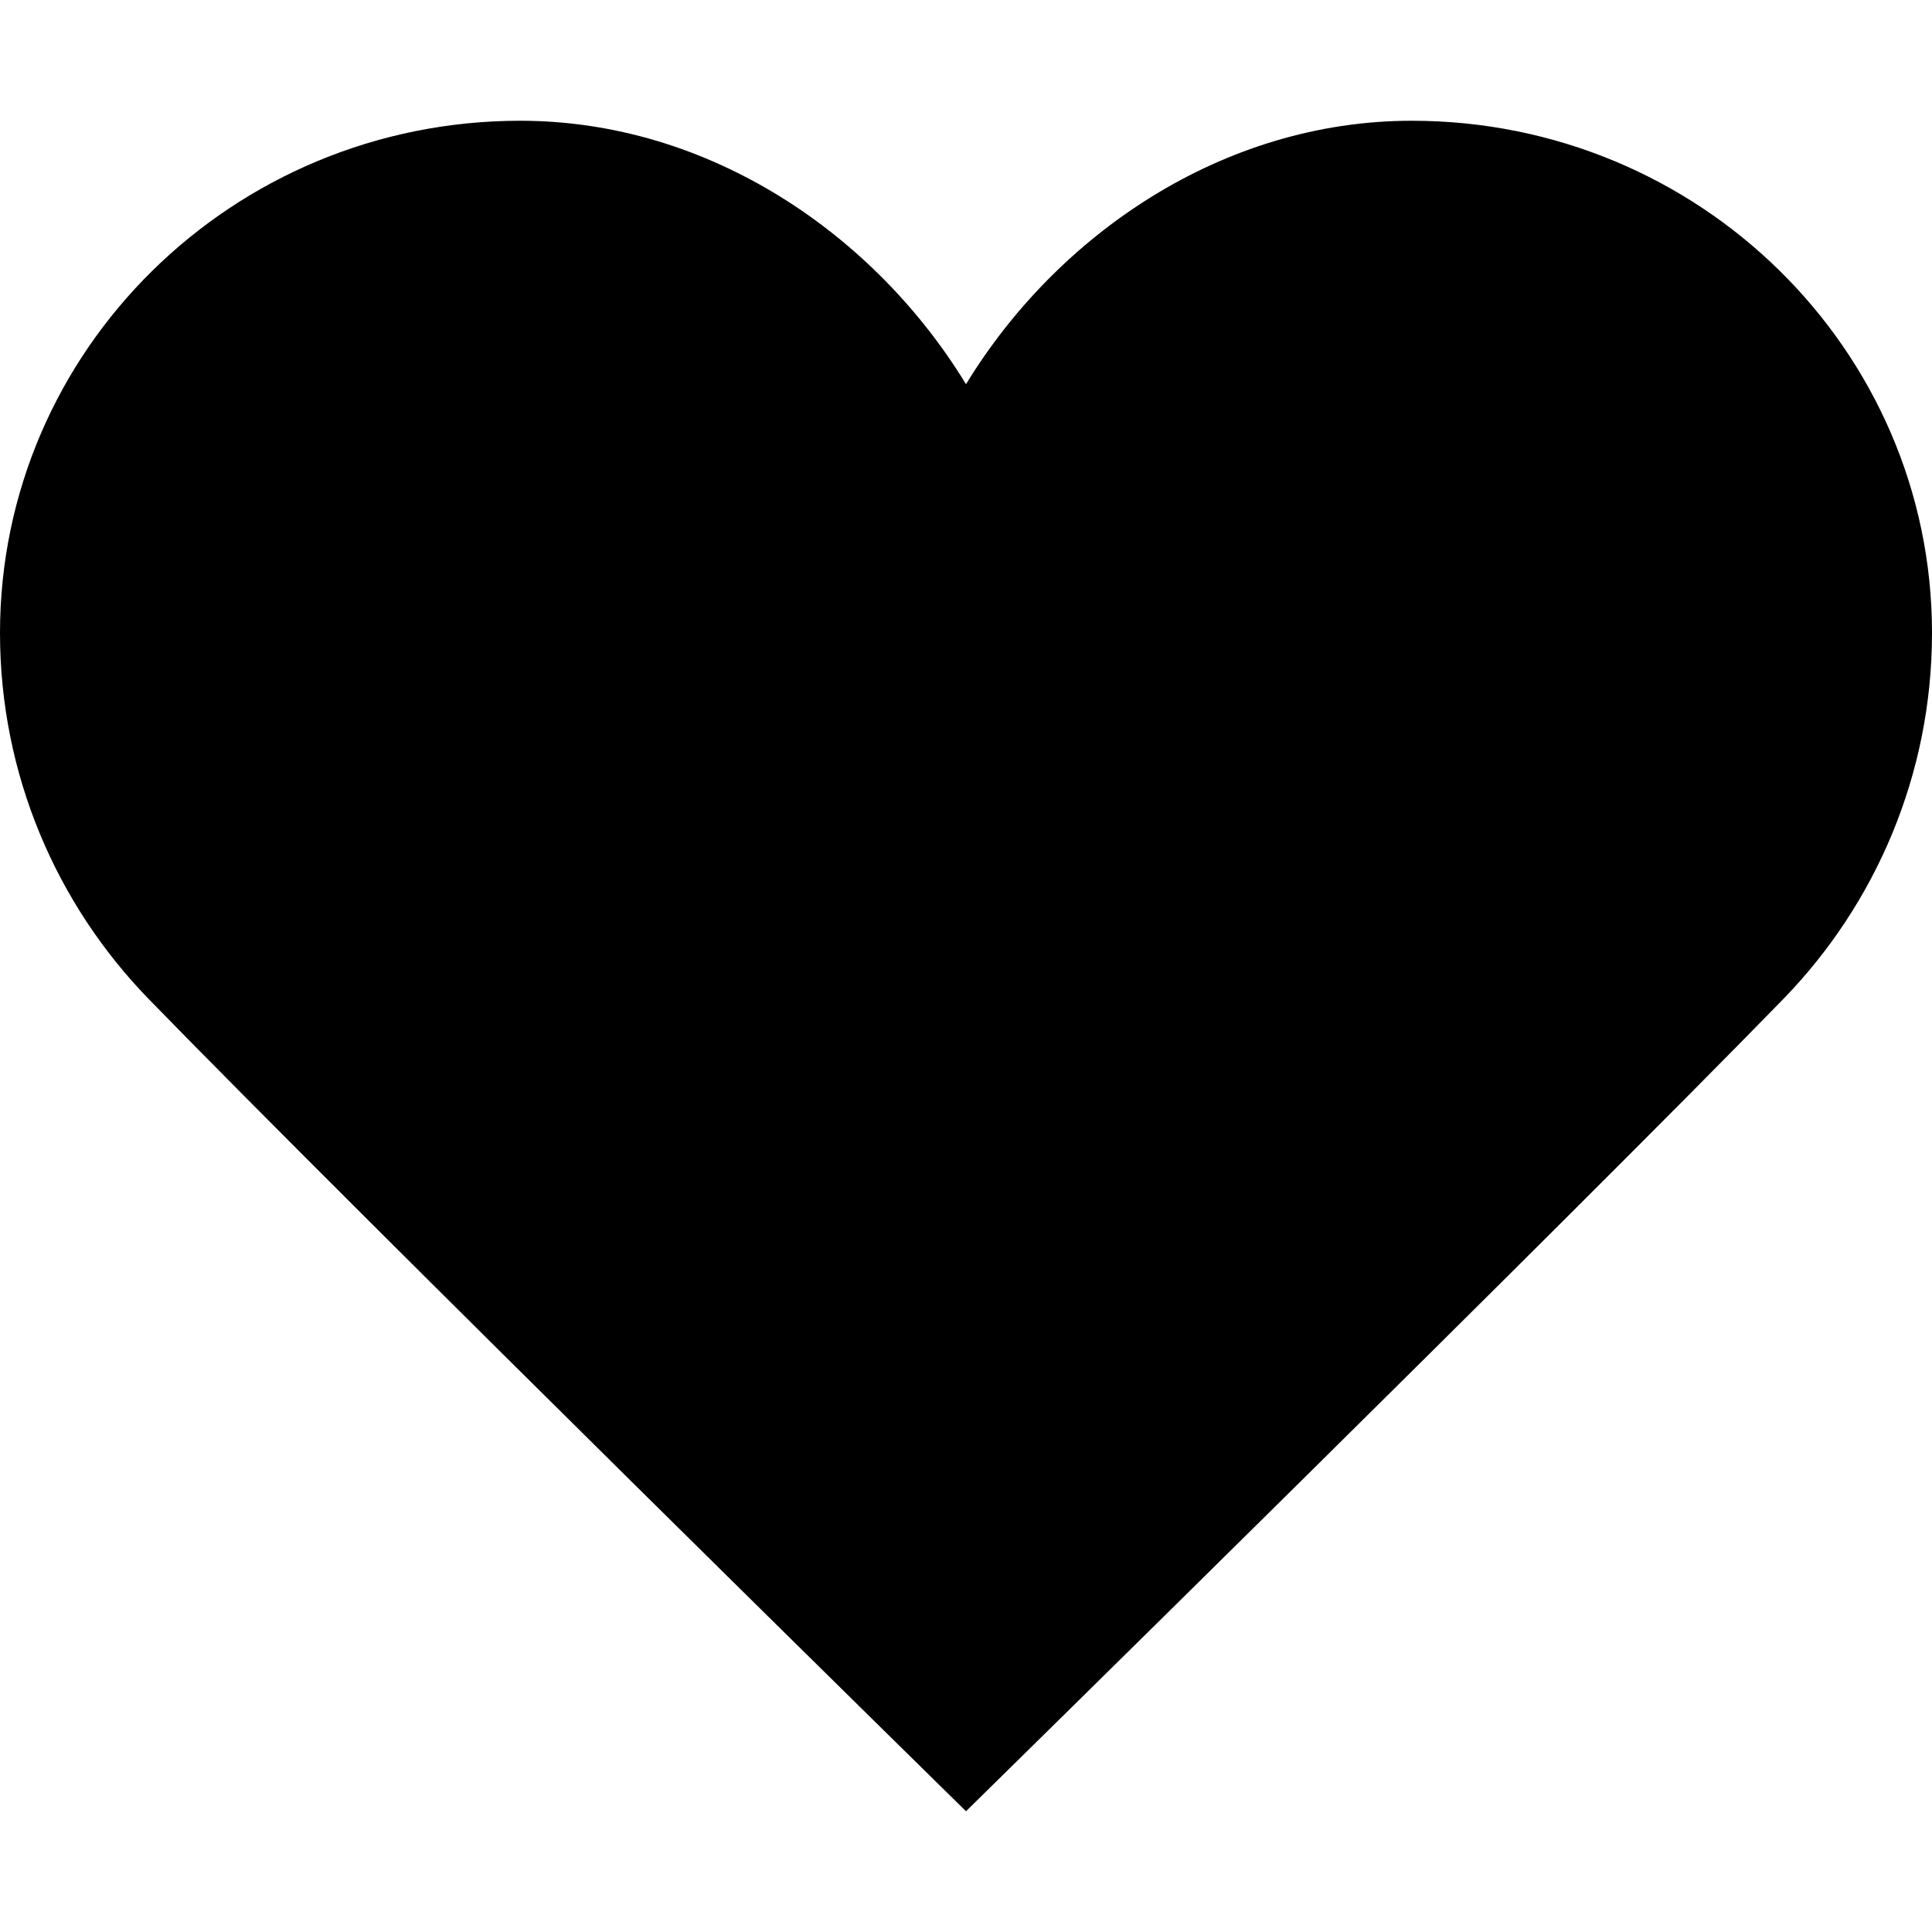 <svg xmlns="http://www.w3.org/2000/svg" viewBox="0 0 16 16" style="enable-background:new 0 0 16 16"><path d="M11.692,1C10.123,1,8.753,1.946,8,3.182C7.247,1.946,5.877,1,4.308,1C1.928,1,0,2.899,0,5.242 c0,1.173,0.468,2.246,1.231,3.031C2.963,10.054,8,15,8,15s5.037-4.946,6.769-6.727C15.532,7.488,16,6.415,16,5.242 C16,2.899,14.072,1,11.692,1z"/></svg>